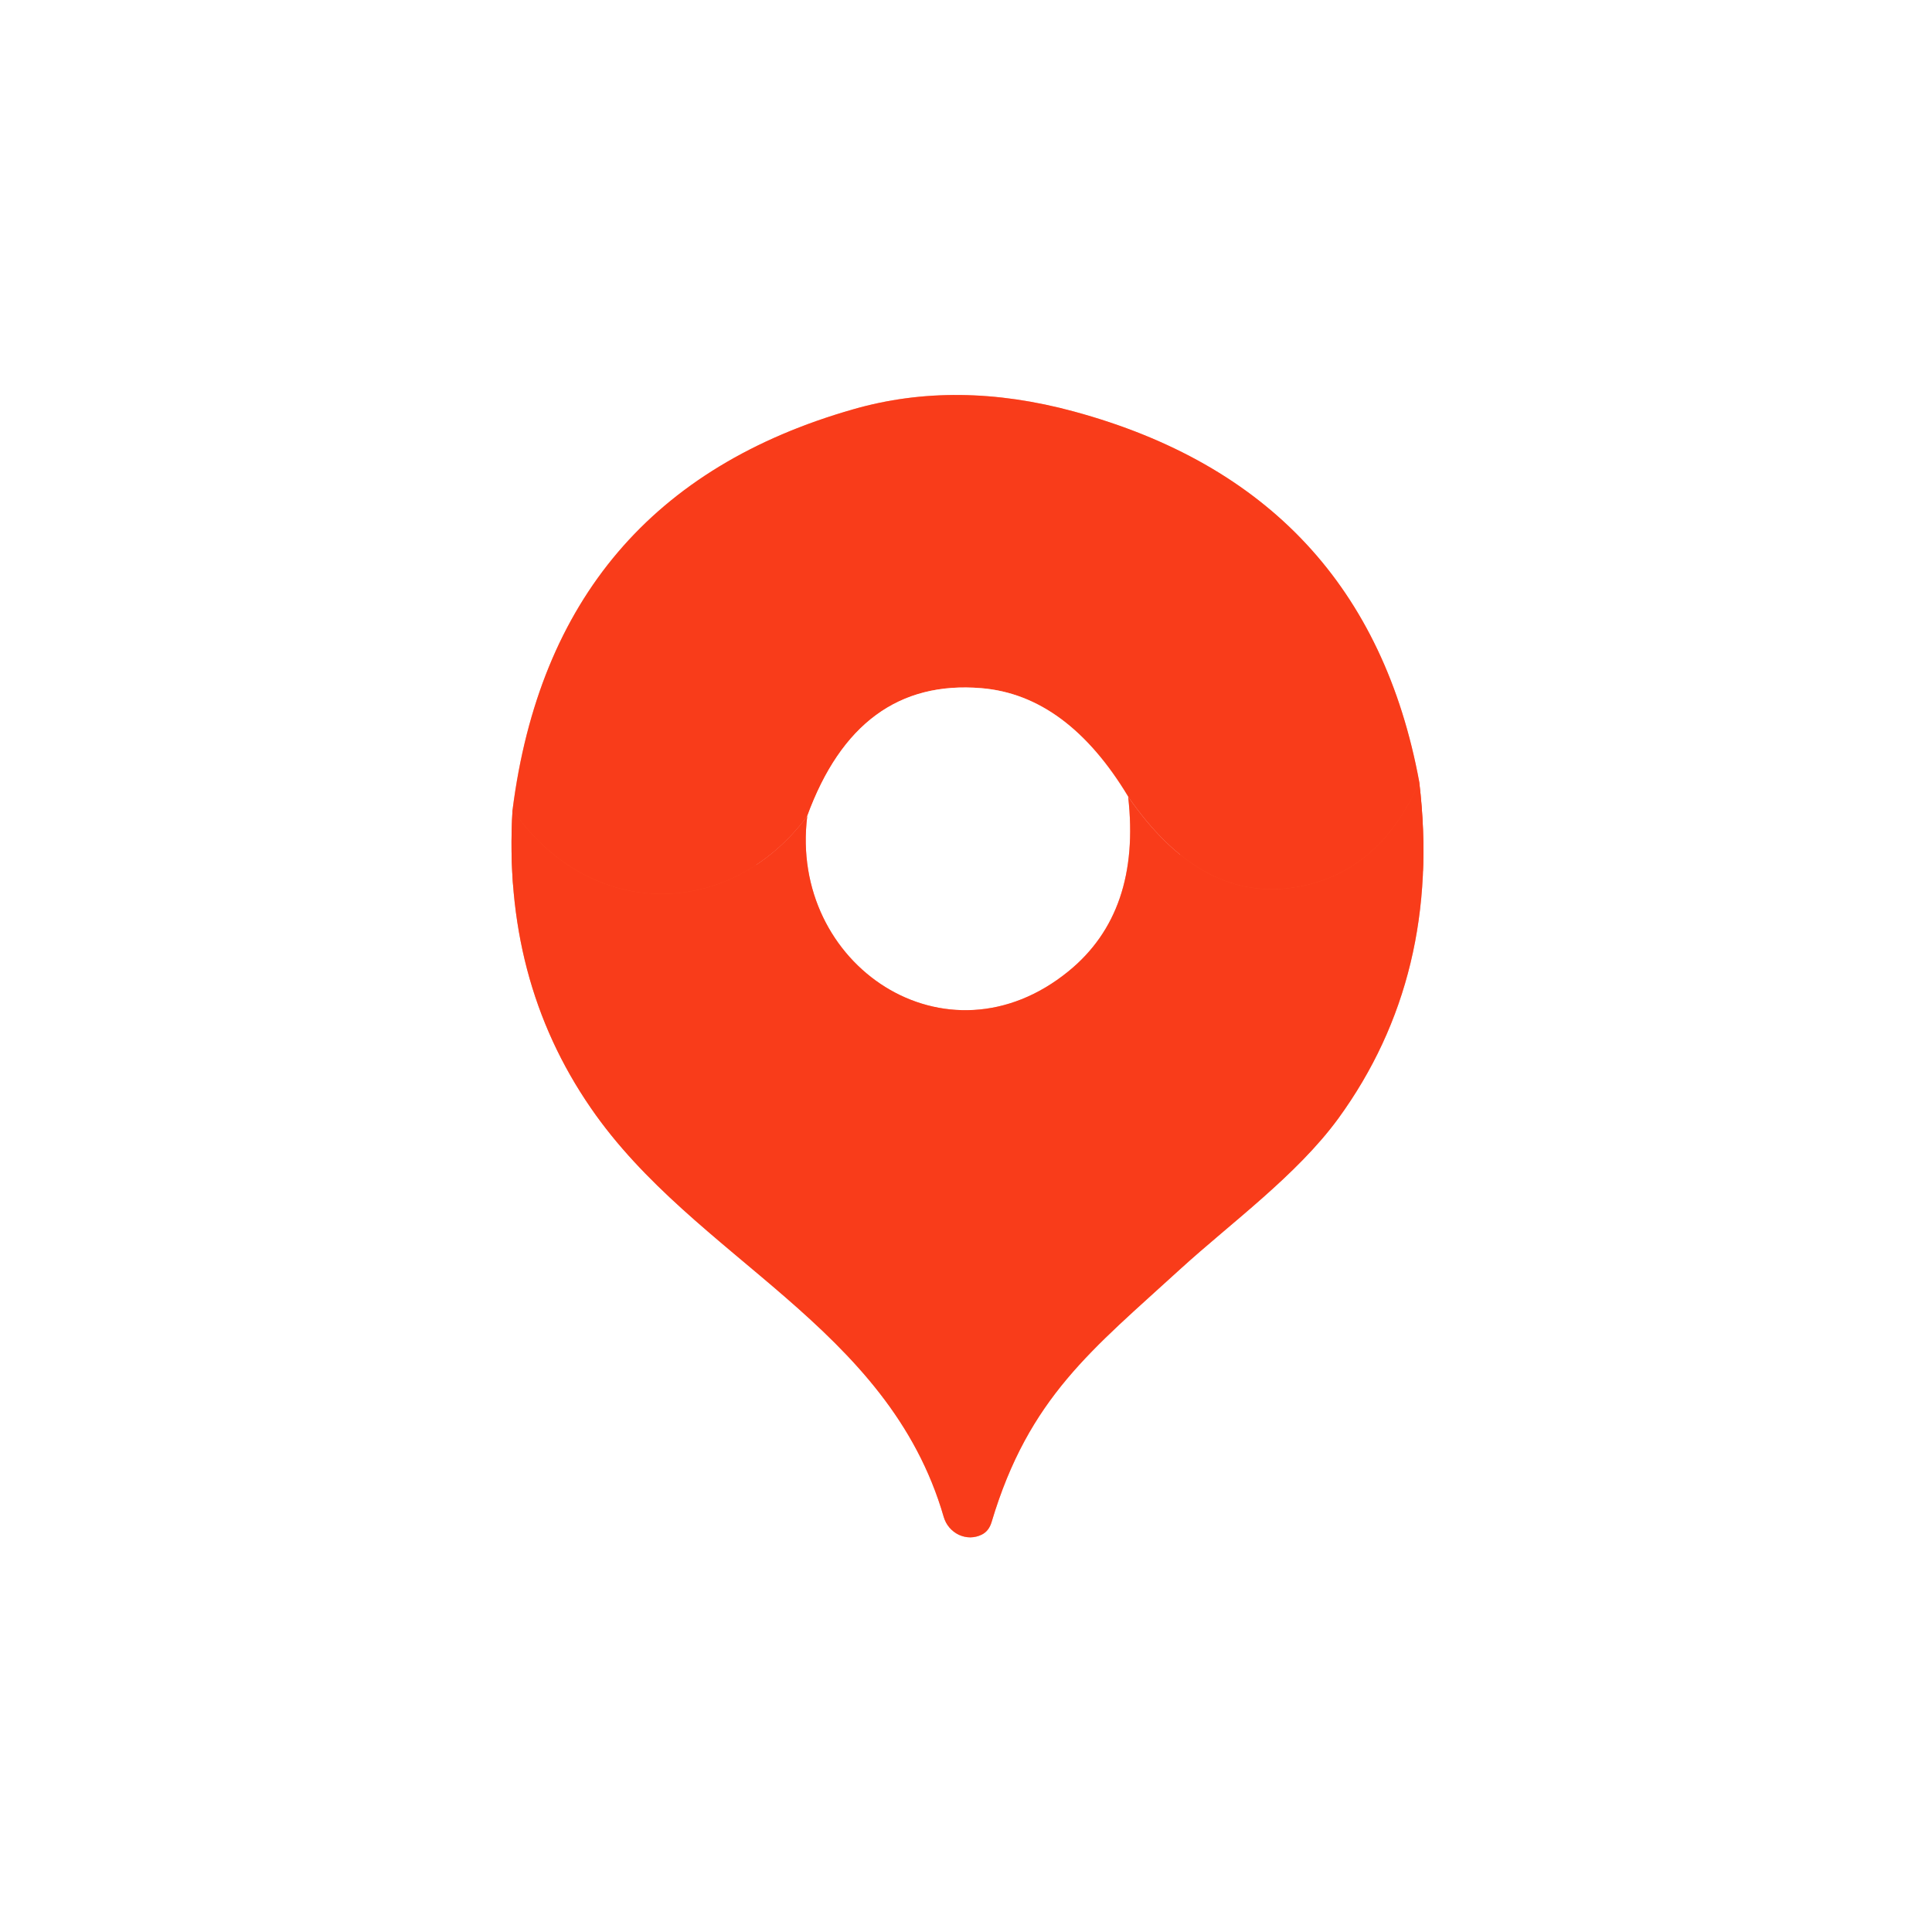 <?xml version="1.0" encoding="UTF-8"?> <svg xmlns="http://www.w3.org/2000/svg" width="38" height="38" viewBox="0 0 38 38" fill="none"><g clip-path="url(#clip0_589_4323)" filter="url(#filter0_d_589_4323)"><path d="M11.081 15.927C10.948 18.157 11.462 20.112 12.621 21.793C14.673 24.777 18.471 26.066 19.562 29.837C19.584 29.913 19.622 29.985 19.674 30.045C19.726 30.106 19.789 30.154 19.86 30.188C19.931 30.221 20.008 30.238 20.086 30.238C20.163 30.237 20.239 30.219 20.308 30.185C20.402 30.139 20.467 30.057 20.503 29.938C21.236 27.481 22.493 26.537 24.212 24.963C25.217 24.047 26.503 23.119 27.322 22C28.686 20.124 29.217 17.919 28.915 15.384" stroke="#FC9E8D" stroke-width="2"></path><path d="M28.916 15.383C28.21 11.562 25.947 9.132 22.125 8.094C20.585 7.675 19.137 7.661 17.783 8.05C13.843 9.174 11.609 11.8 11.082 15.927" stroke="#FFAD96" stroke-width="2"></path><path d="M28.914 15.384C28.368 16.627 27.517 17.322 26.36 17.468C25.173 17.616 24.116 17.018 23.189 15.672" stroke="#FC4C23" stroke-width="2"></path><path d="M23.191 15.671C22.391 14.341 21.429 13.629 20.305 13.535C18.683 13.399 17.541 14.239 16.879 16.052" stroke="#FFAD96" stroke-width="2"></path><path d="M16.879 16.052C15.331 18.12 12.586 18.104 11.082 15.927" stroke="#FC4C23" stroke-width="2"></path><path d="M23.191 15.671C23.361 17.182 22.971 18.325 22.02 19.101C19.616 21.063 16.514 18.979 16.879 16.052" stroke="#FC9E8D" stroke-width="2"></path><path d="M35.008 19C35.008 22.981 33.427 26.798 30.613 29.613C27.798 32.427 23.981 34.008 20 34.008C16.02 34.008 12.203 32.427 9.388 29.613C6.573 26.798 4.992 22.981 4.992 19C4.992 15.02 6.573 11.203 9.388 8.388C12.203 5.573 16.02 3.992 20 3.992C23.981 3.992 27.798 5.573 30.613 8.388C33.427 11.203 35.008 15.02 35.008 19ZM11.081 15.927C10.949 18.157 11.463 20.113 12.622 21.794C14.673 24.777 18.472 26.067 19.562 29.837C19.585 29.913 19.623 29.985 19.674 30.046C19.726 30.106 19.79 30.155 19.861 30.188C19.932 30.221 20.009 30.238 20.086 30.238C20.163 30.237 20.239 30.22 20.308 30.185C20.403 30.14 20.468 30.057 20.503 29.938C21.237 27.481 22.494 26.537 24.212 24.964C25.218 24.048 26.503 23.119 27.322 22C28.687 20.125 29.218 17.919 28.915 15.384C28.21 11.562 25.946 9.133 22.125 8.095C20.584 7.676 19.137 7.661 17.783 8.05C13.842 9.175 11.608 11.8 11.081 15.927Z" fill="white"></path><path d="M28.916 15.383C28.37 16.627 27.518 17.321 26.362 17.467C25.175 17.616 24.119 17.017 23.192 15.671C22.392 14.342 21.429 13.629 20.305 13.535C18.683 13.4 17.541 14.239 16.879 16.052C15.331 18.12 12.586 18.104 11.082 15.927C11.609 11.8 13.843 9.174 17.783 8.05C19.137 7.661 20.585 7.675 22.125 8.094C25.947 9.132 28.21 11.562 28.916 15.383Z" fill="#F93C1A"></path><path d="M23.189 15.672C23.36 17.183 22.969 18.326 22.018 19.102C19.614 21.064 16.512 18.98 16.877 16.053C17.539 14.24 18.681 13.4 20.303 13.536C21.427 13.63 22.389 14.342 23.189 15.672Z" fill="white"></path><path d="M28.915 15.384C29.217 17.919 28.686 20.124 27.322 22C26.503 23.119 25.217 24.047 24.212 24.963C22.493 26.537 21.236 27.481 20.503 29.938C20.467 30.057 20.402 30.139 20.308 30.185C20.239 30.219 20.163 30.237 20.086 30.238C20.008 30.238 19.931 30.221 19.86 30.188C19.789 30.154 19.726 30.106 19.674 30.045C19.622 29.985 19.584 29.913 19.562 29.837C18.471 26.066 14.673 24.777 12.621 21.793C11.462 20.112 10.948 18.157 11.081 15.927C12.585 18.104 15.33 18.12 16.878 16.053C16.513 18.98 19.615 21.064 22.019 19.101C22.97 18.326 23.361 17.182 23.19 15.672C24.117 17.018 25.174 17.616 26.361 17.468C27.517 17.322 28.369 16.627 28.915 15.384Z" fill="#F93C1A"></path></g><defs><filter id="filter0_d_589_4323" x="0" y="0" width="38" height="38" filterUnits="userSpaceOnUse" color-interpolation-filters="sRGB"><feFlood flood-opacity="0" result="BackgroundImageFix"></feFlood><feColorMatrix in="SourceAlpha" type="matrix" values="0 0 0 0 0 0 0 0 0 0 0 0 0 0 0 0 0 0 127 0" result="hardAlpha"></feColorMatrix><feOffset dx="-1"></feOffset><feGaussianBlur stdDeviation="2"></feGaussianBlur><feComposite in2="hardAlpha" operator="out"></feComposite><feColorMatrix type="matrix" values="0 0 0 0 0 0 0 0 0 0.103 0 0 0 0 0.377 0 0 0 0.1 0"></feColorMatrix><feBlend mode="normal" in2="BackgroundImageFix" result="effect1_dropShadow_589_4323"></feBlend><feBlend mode="normal" in="SourceGraphic" in2="effect1_dropShadow_589_4323" result="shape"></feBlend></filter><clipPath id="clip0_589_4323"><rect width="30" height="30" fill="white" transform="translate(5 4)"></rect></clipPath></defs></svg> 